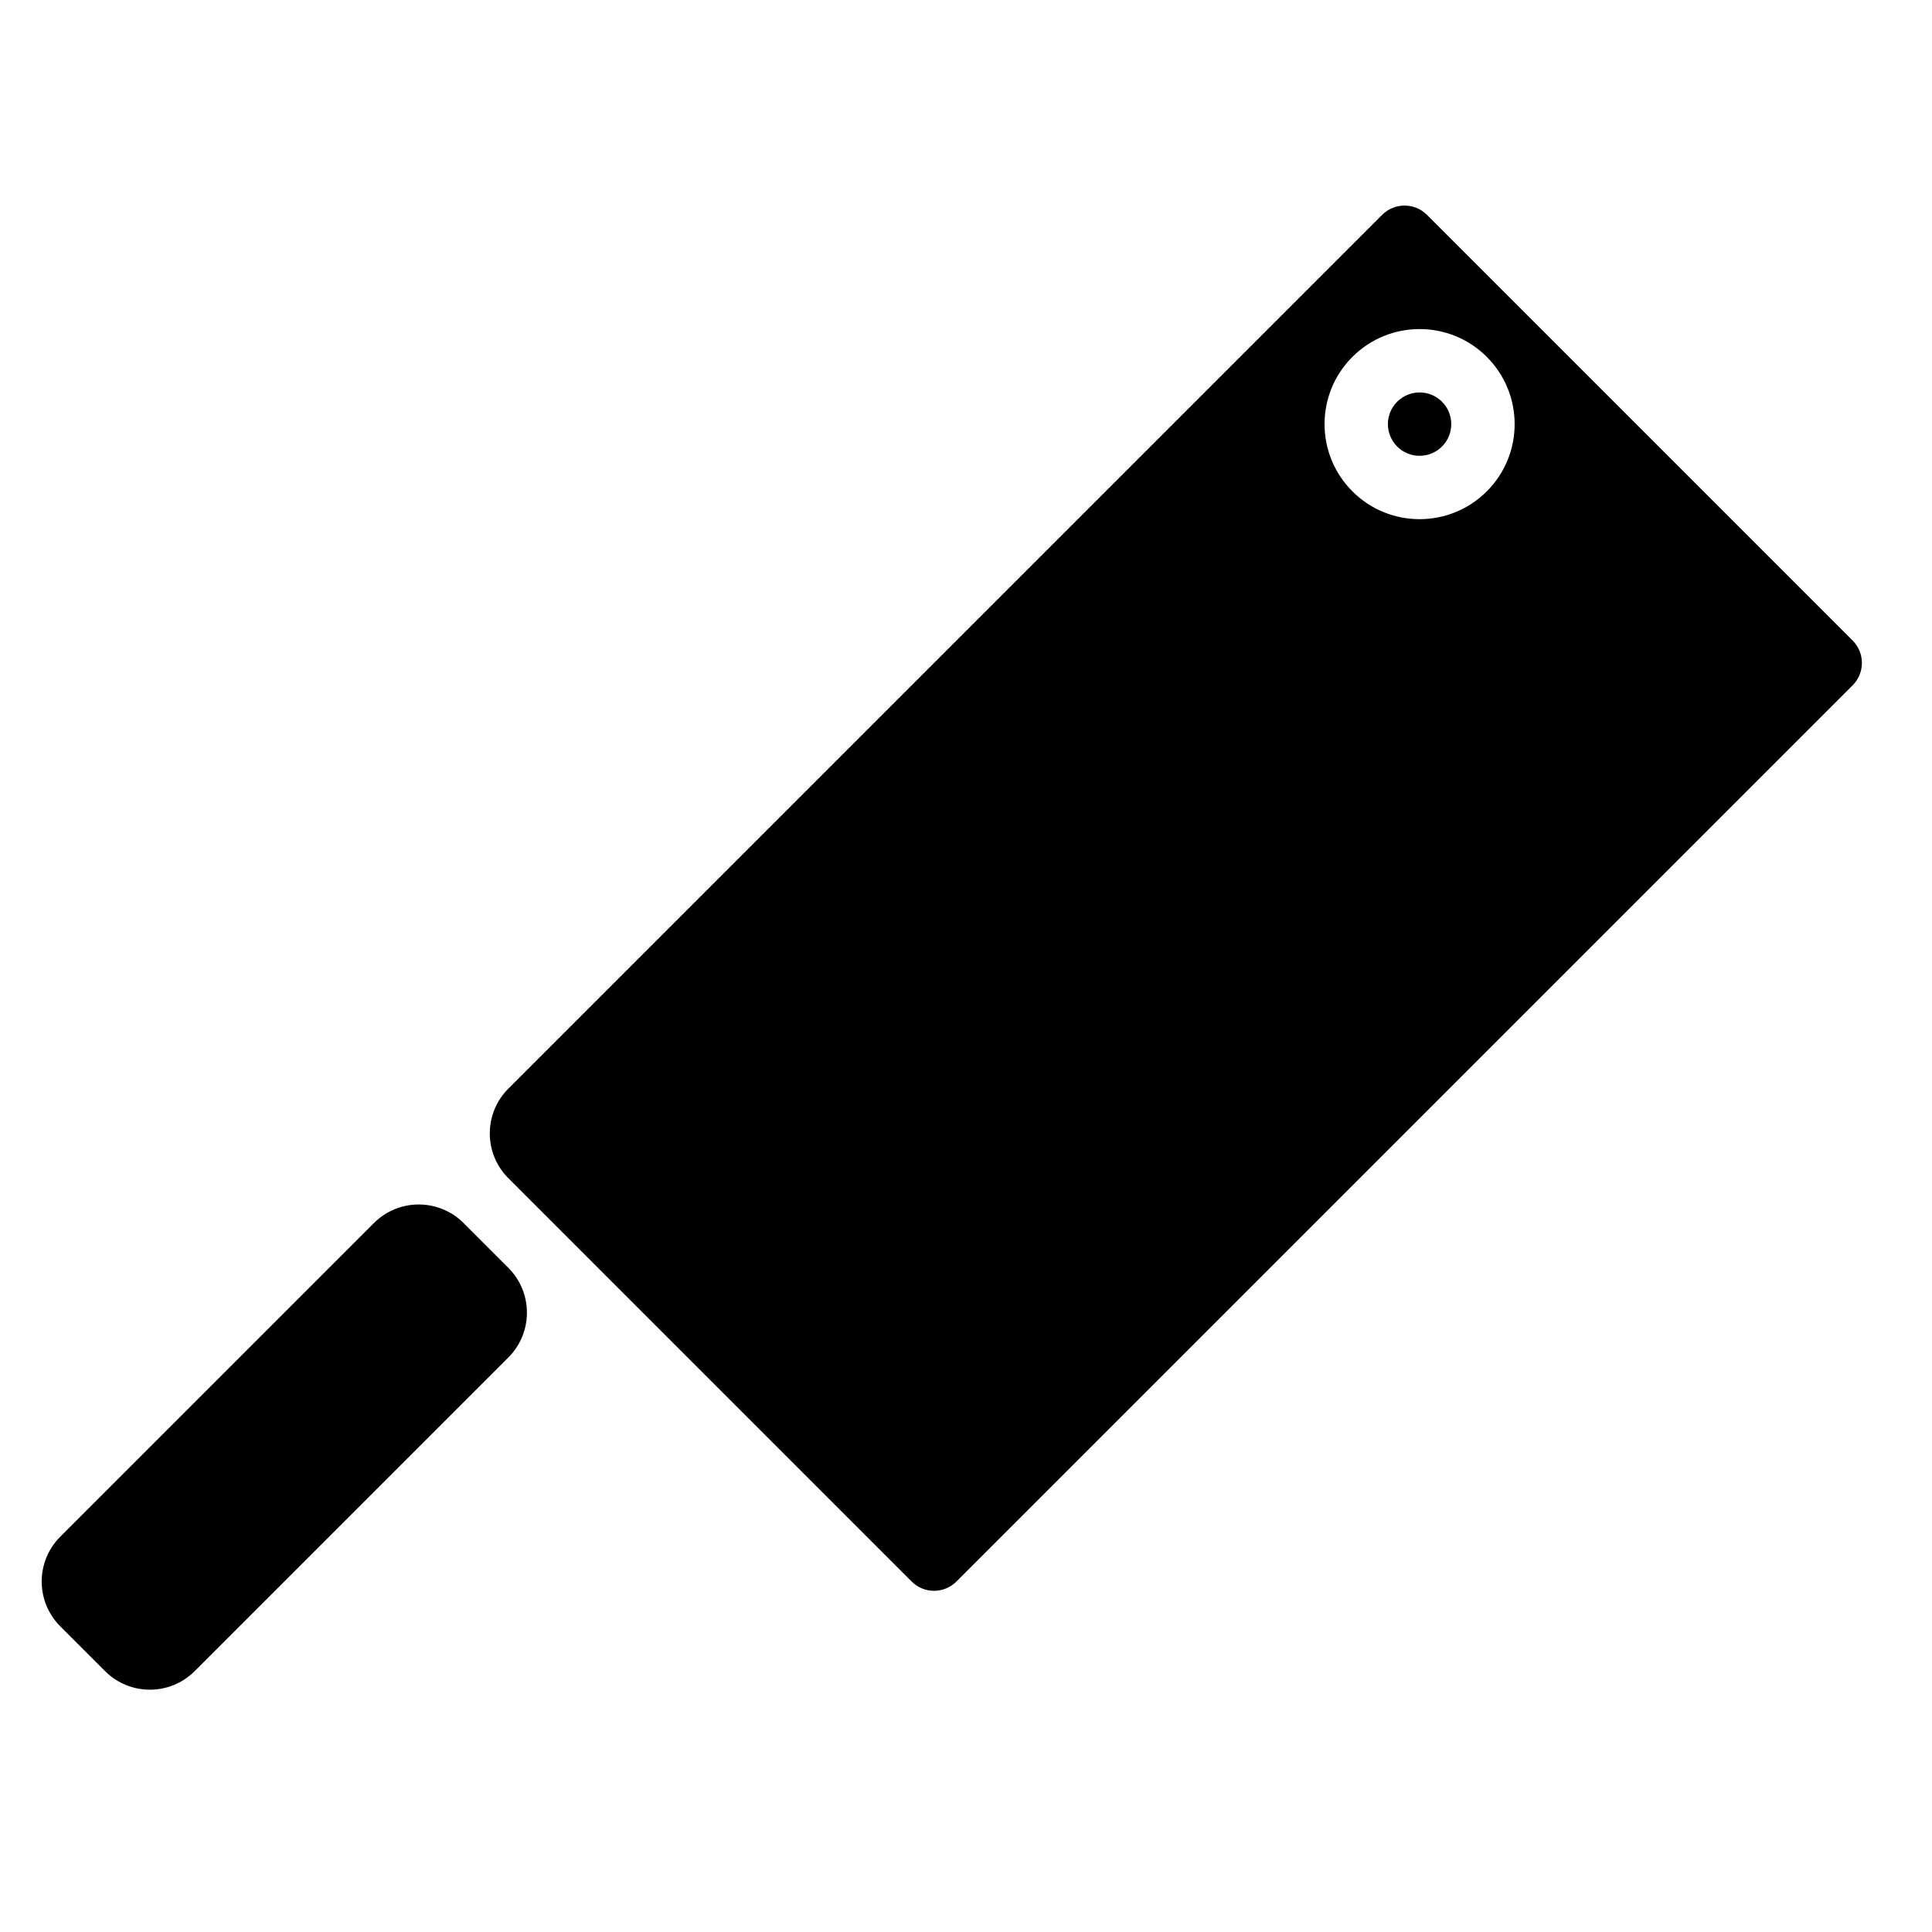 <?xml version="1.0" encoding="UTF-8"?>
<!-- Uploaded to: SVG Repo, www.svgrepo.com, Generator: SVG Repo Mixer Tools -->
<svg fill="#000000" width="800px" height="800px" version="1.1" viewBox="144 144 512 512" xmlns="http://www.w3.org/2000/svg">
 <g>
  <path d="m385.59 563.12c3.281 3.281 8.598 3.281 11.875 0l237.5-237.5c3.277-3.281 3.277-8.598 0-11.875l-112.81-112.81c-3.277-3.277-8.594-3.277-11.875 0l-231.56 231.56c-6.559 6.559-6.559 17.191 0 23.746zm152.43-288.91c9.836-9.84 9.836-25.789 0-35.625-9.84-9.84-25.785-9.84-35.625 0-9.836 9.836-9.836 25.785 0 35.625 9.84 9.836 25.785 9.836 35.625 0z" fill-rule="evenodd"/>
  <path d="m159.97 574.99c-6.559-6.559-6.559-17.191 0-23.75l83.125-83.125c6.559-6.555 17.191-6.555 23.75 0l11.875 11.879c6.559 6.559 6.559 17.188 0 23.75l-83.125 83.121c-6.559 6.559-17.191 6.559-23.75 0z"/>
  <path d="m526.14 250.46c3.281 3.277 3.281 8.594 0 11.875-3.277 3.277-8.594 3.277-11.875 0-3.277-3.281-3.277-8.598 0-11.875 3.281-3.281 8.598-3.281 11.875 0z"/>
 </g>
</svg>